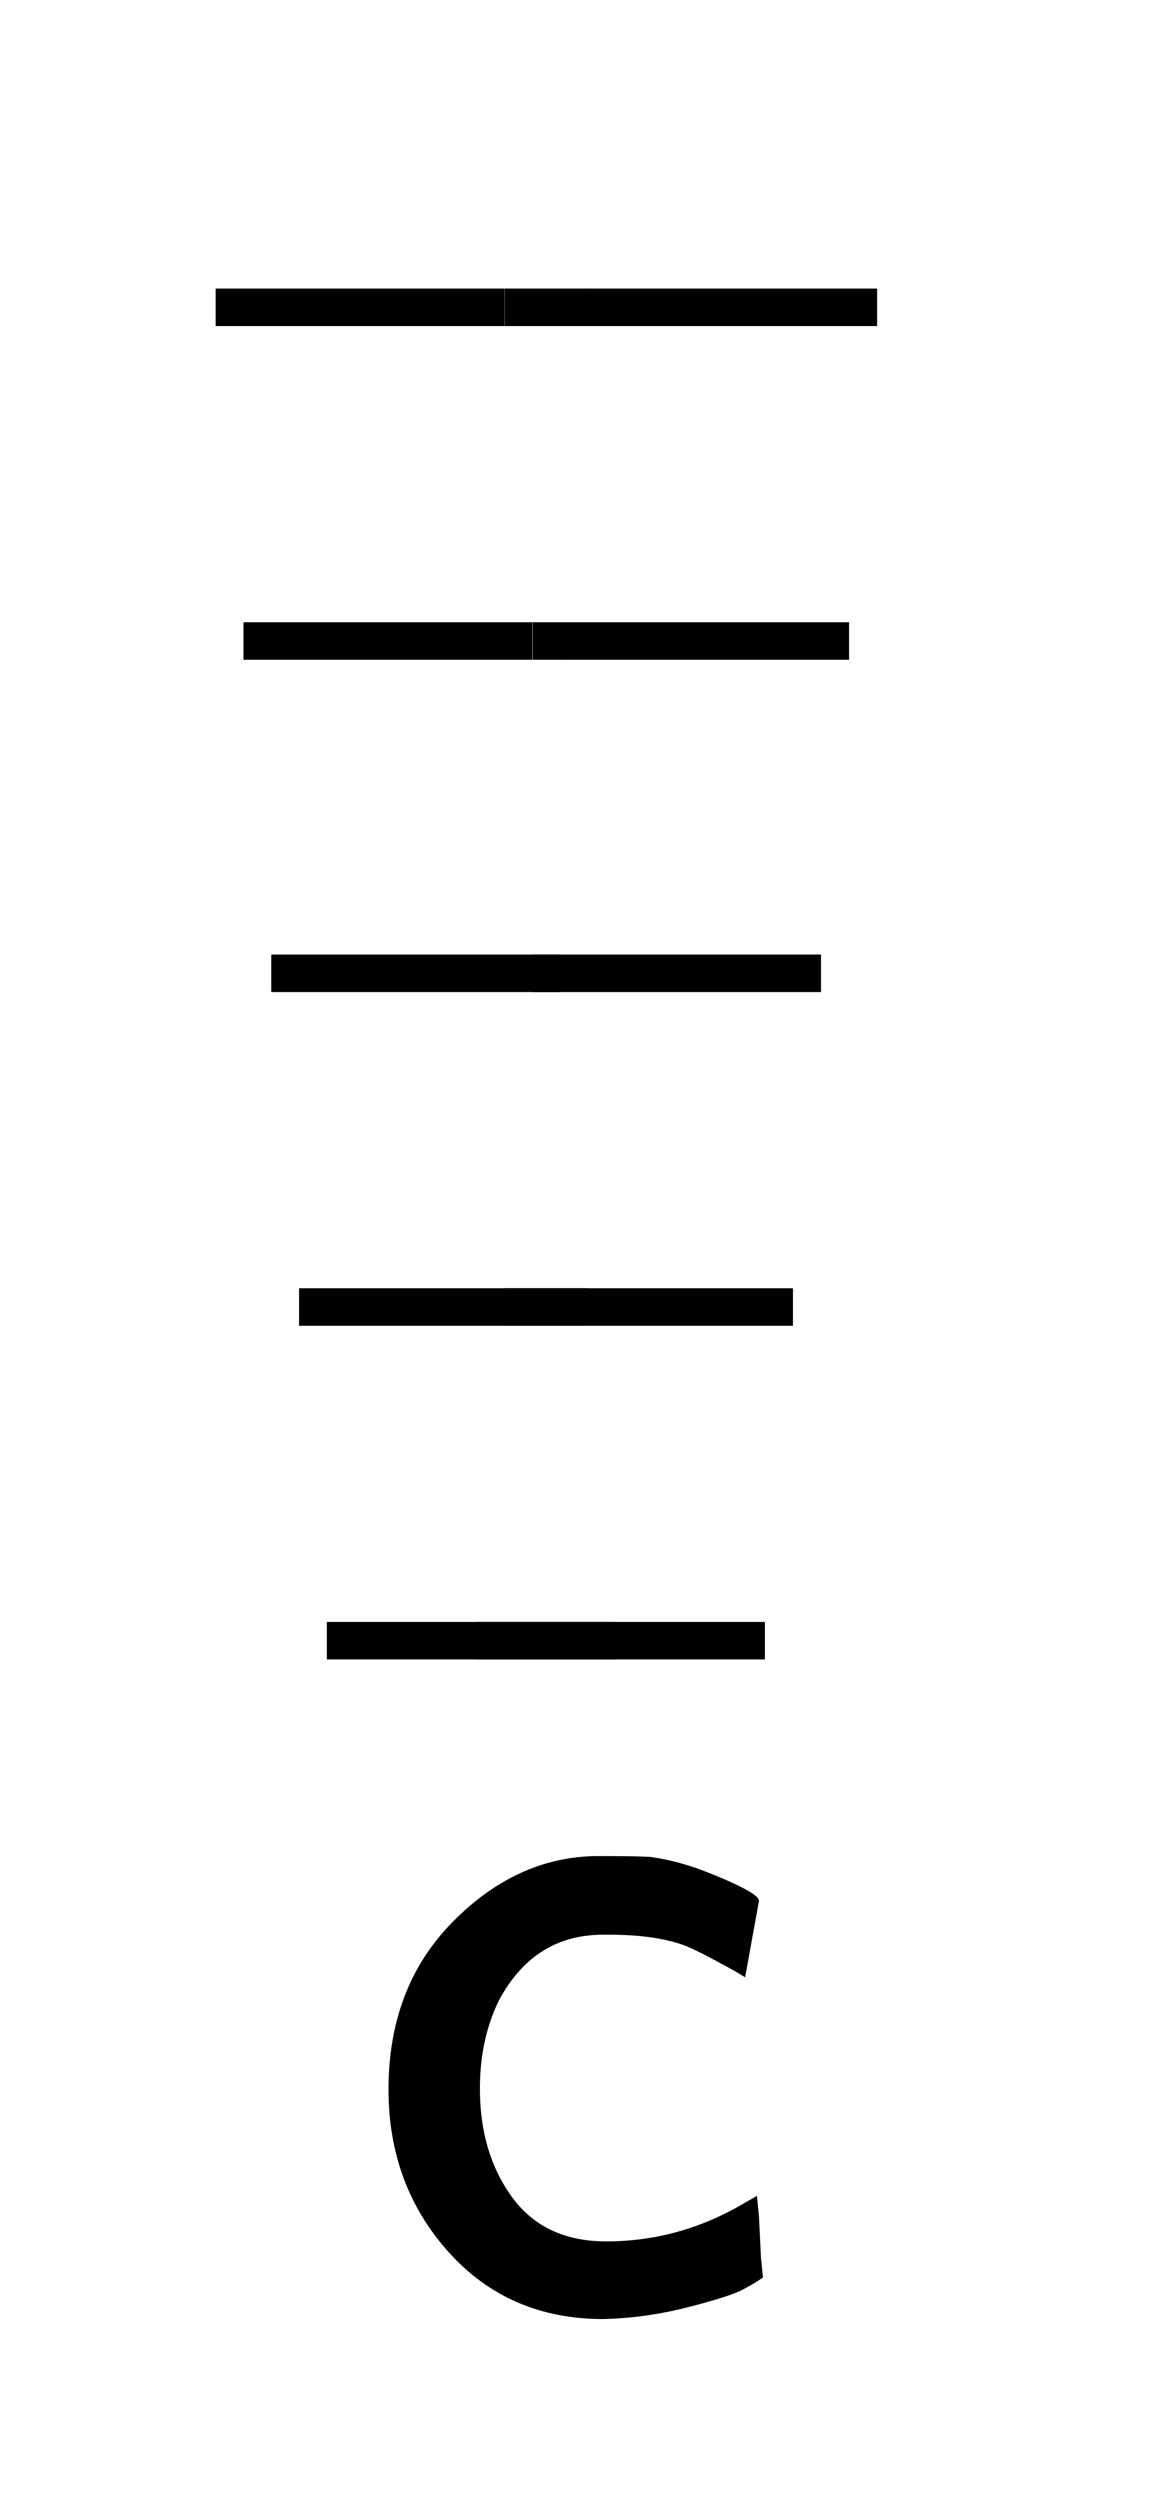 <svg xmlns:xlink="http://www.w3.org/1999/xlink" width="1.948ex" height="4.176ex" style="vertical-align: -1.671ex;" viewBox="0 -1078.4 838.8 1798" role="img" focusable="false" xmlns="http://www.w3.org/2000/svg" aria-labelledby="MathJax-SVG-1-Title">
<title id="MathJax-SVG-1-Title">{\displaystyle {\begin{smallmatrix}{\overline {\overline {\overline {\overline {\overline {\mathsf {c}}}}}}}\end{smallmatrix}}}</title>
<defs aria-hidden="true">
<path stroke-width="1" id="E1-MJSS-63" d="M34 223Q34 327 99 393T245 460Q290 460 301 459Q328 455 354 445T395 427T410 415L396 338L386 344Q377 349 362 357T335 370Q305 381 258 381H252Q182 381 146 315Q126 275 126 224Q126 158 159 113T255 68Q329 68 394 106L408 114L410 93Q411 72 412 52L414 32Q407 27 394 20T338 2T252 -10Q156 -10 95 58T34 223Z"></path>
<path stroke-width="1" id="E1-MJMAIN-AF" d="M69 544V590H430V544H69Z"></path>
</defs>
<g stroke="currentColor" fill="currentColor" stroke-width="0" transform="matrix(1 0 0 -1 0 0)" aria-hidden="true">
<g transform="translate(167,0)">
<g transform="translate(-11,0)">
<g transform="translate(0,-582)">
<g transform="translate(20,0)">
<g transform="translate(20,0)">
<g transform="translate(20,0)">
<g transform="translate(20,0)">
 <use transform="scale(0.707)" xlink:href="#E1-MJSS-63" x="28" y="0"></use>
<g transform="translate(0,155)">
 <use transform="scale(0.574)" xlink:href="#E1-MJMAIN-AF" x="-70" y="0"></use>
 <use transform="scale(0.574)" xlink:href="#E1-MJMAIN-AF" x="117" y="0"></use>
</g>
</g>
<g transform="translate(0,395)">
 <use transform="scale(0.574)" xlink:href="#E1-MJMAIN-AF" x="-70" y="0"></use>
 <use transform="scale(0.574)" xlink:href="#E1-MJMAIN-AF" x="187" y="0"></use>
</g>
</g>
<g transform="translate(0,635)">
 <use transform="scale(0.574)" xlink:href="#E1-MJMAIN-AF" x="-70" y="0"></use>
 <use transform="scale(0.574)" xlink:href="#E1-MJMAIN-AF" x="257" y="0"></use>
</g>
</g>
<g transform="translate(0,874)">
 <use transform="scale(0.574)" xlink:href="#E1-MJMAIN-AF" x="-70" y="0"></use>
<g transform="translate(203.316,0) scale(0.098,1)">
 <use transform="scale(0.574)" xlink:href="#E1-MJMAIN-AF"></use>
</g>
 <use transform="scale(0.574)" xlink:href="#E1-MJMAIN-AF" x="327" y="0"></use>
</g>
</g>
<g transform="translate(0,1114)">
 <use transform="scale(0.574)" xlink:href="#E1-MJMAIN-AF" x="-70" y="0"></use>
<g transform="translate(195.579,0) scale(0.292,1)">
 <use transform="scale(0.574)" xlink:href="#E1-MJMAIN-AF"></use>
</g>
 <use transform="scale(0.574)" xlink:href="#E1-MJMAIN-AF" x="397" y="0"></use>
</g>
</g>
</g>
</g>
</g>
</svg>